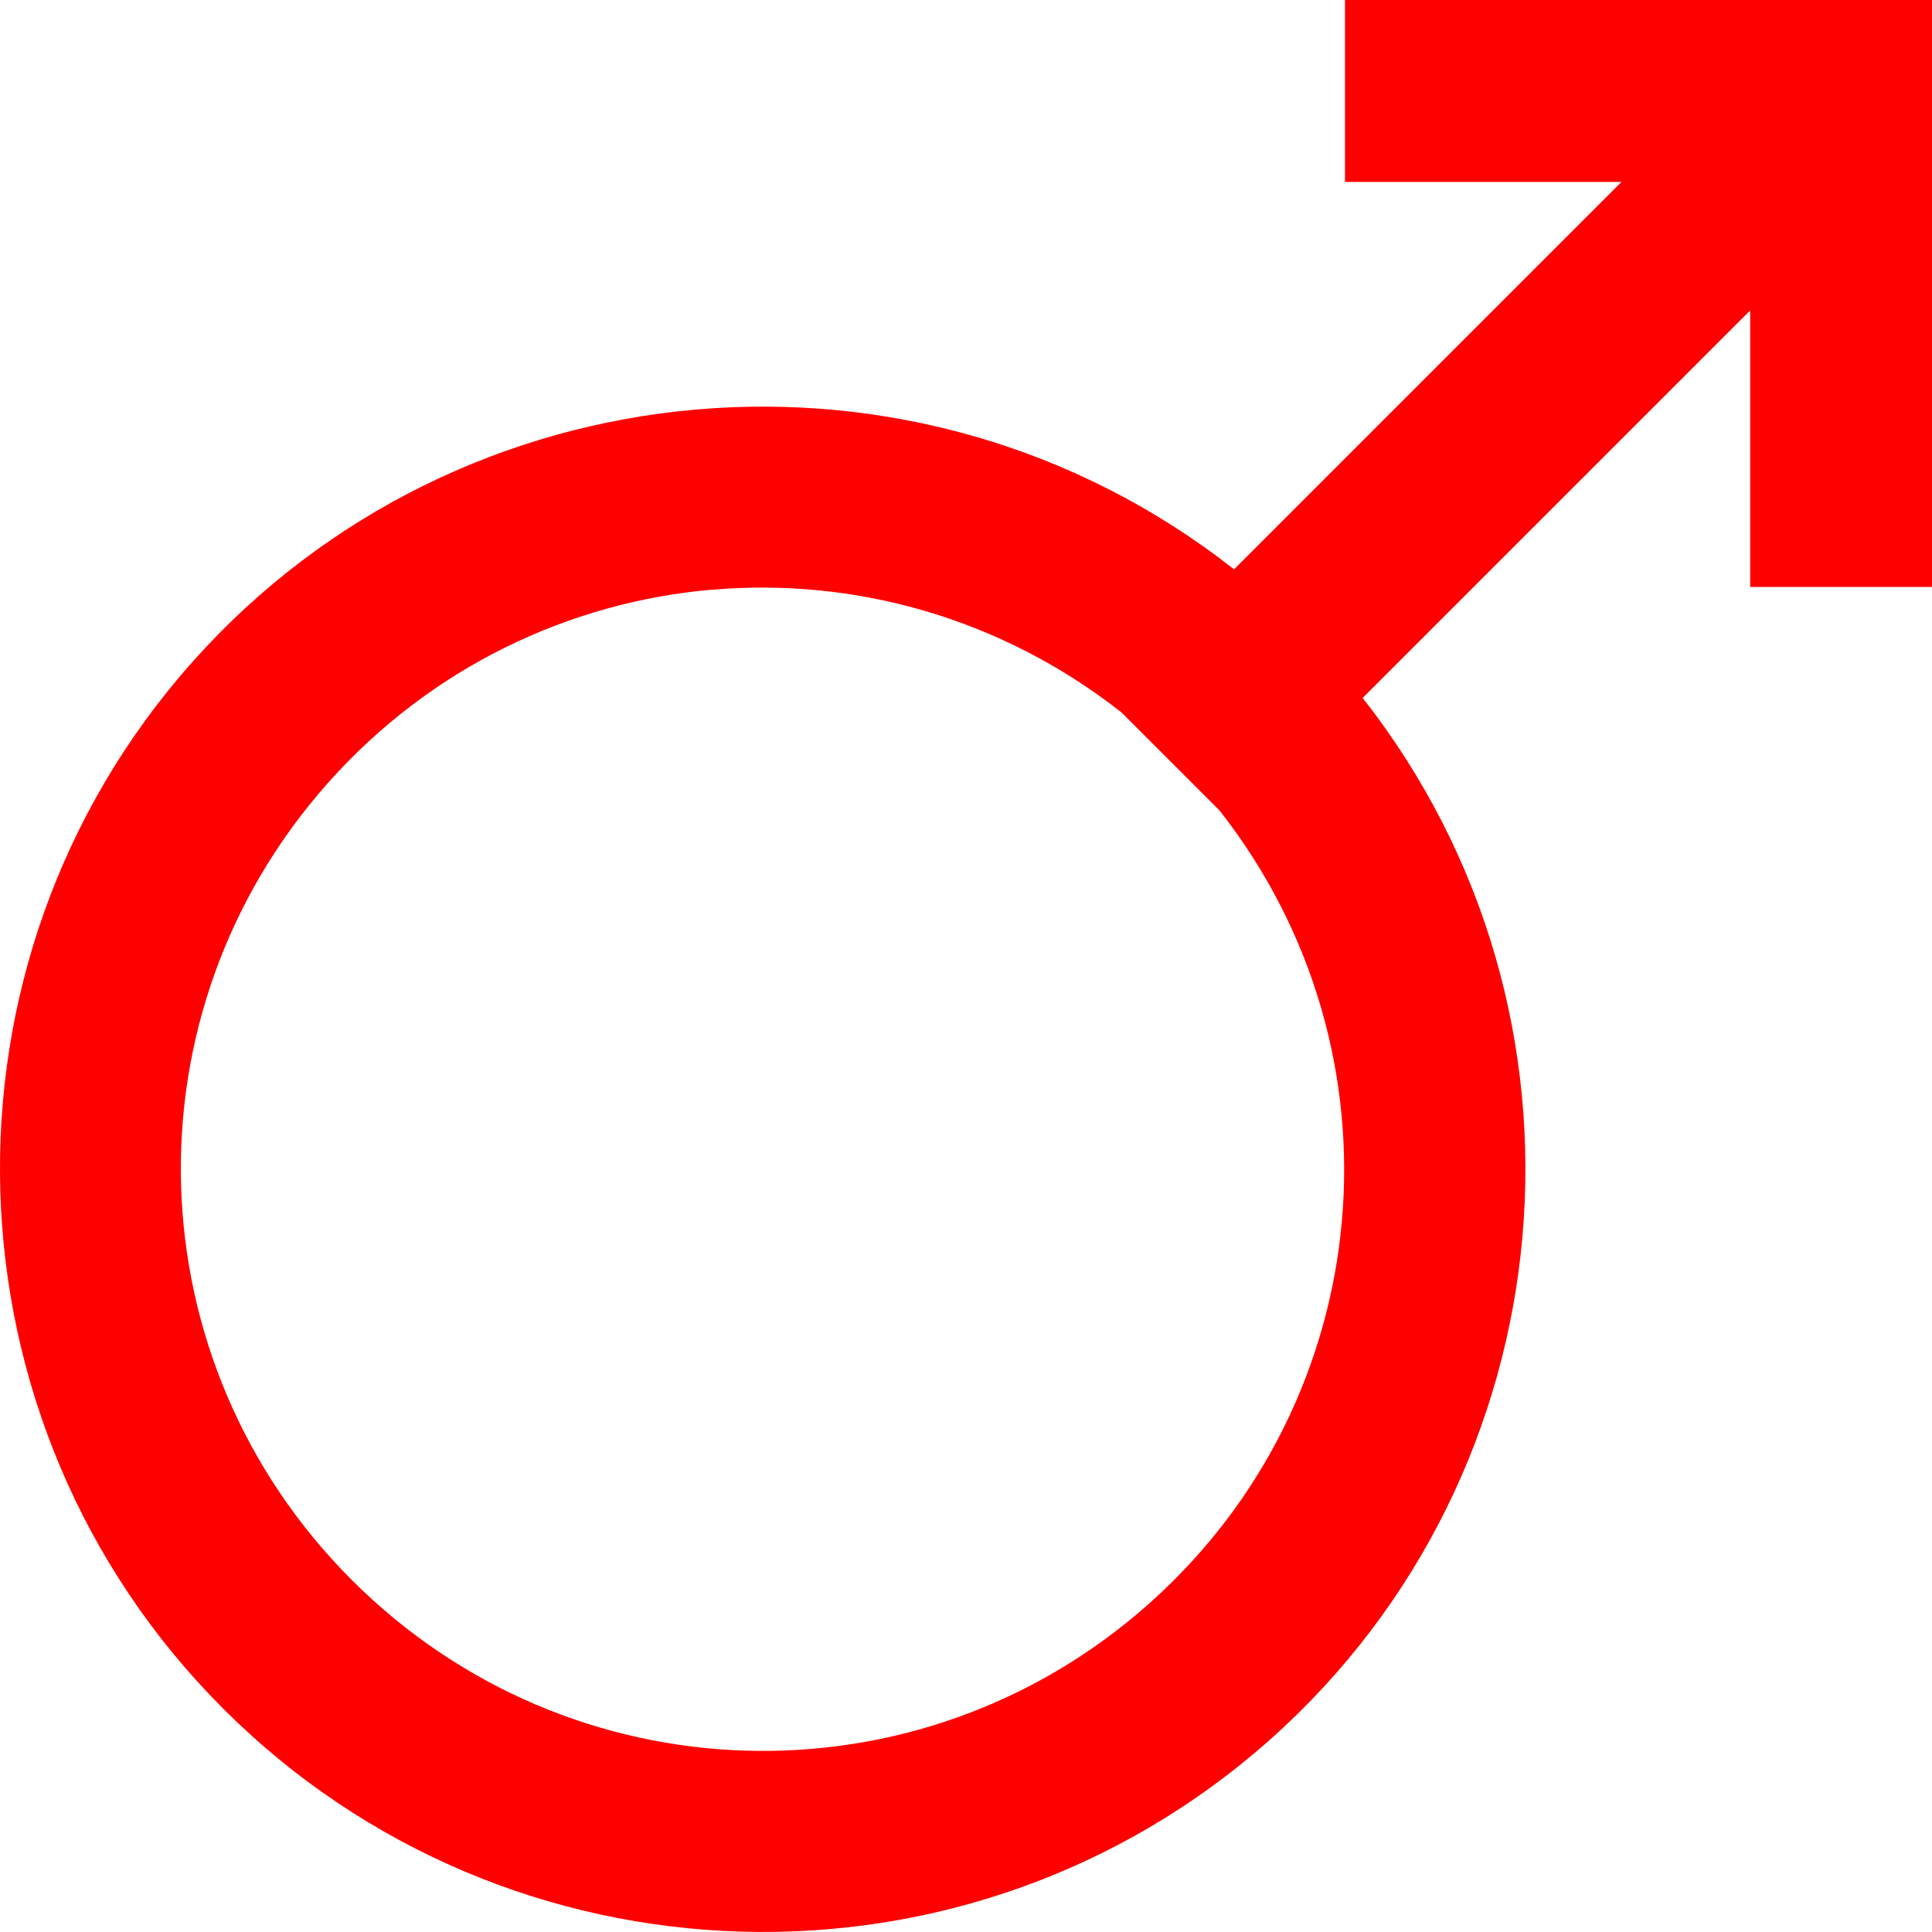 <?xml version="1.0" encoding="UTF-8" standalone="no"?>
<svg
   xmlns:dc="http://purl.org/dc/elements/1.1/"
   xmlns:cc="http://creativecommons.org/ns#"
   xmlns:rdf="http://www.w3.org/1999/02/22-rdf-syntax-ns#"
   xmlns:svg="http://www.w3.org/2000/svg"
   xmlns="http://www.w3.org/2000/svg"
   width="35.055"
   height="35.055"
   version="1.1"
   id="svg12543">

  <path
     id="path12541"
     d="m 24.404,0 v 3.301 h 5.016 l -7.029,7.029 c -5.741,-4.51 -14.043,-3.776 -18.899,1.68 -4.865,5.467 -4.617,13.819 0.559,18.994 5.175,5.175 13.529,5.424 18.996,0.558 5.456,-4.855 6.188,-13.158 1.678,-18.898 l 7.031,-7.031 v 5.017 h 3.299 v -10.65 z m -11.486,10.701 c 2.579,-0.225 5.238,0.504 7.43,2.225 l 1.781,1.781 0,0 c 3.448,4.394 2.895,10.674 -1.279,14.389 -4.185,3.724 -10.504,3.535 -14.467,-0.428 -3.964,-3.964 -4.152,-10.282 -0.428,-14.467 1.862,-2.092 4.37,-3.276 6.961,-3.502 z"
     style="color:#000000;font-style:normal;font-variant:normal;font-weight:normal;font-stretch:normal;font-size:medium;line-height:normal;font-family:sans-serif;font-variant-ligatures:normal;font-variant-position:normal;font-variant-caps:normal;font-variant-numeric:normal;font-variant-alternates:normal;font-feature-settings:normal;text-indent:0;text-align:start;text-decoration:none;text-decoration-line:none;text-decoration-style:solid;text-decoration-color:#000000;letter-spacing:normal;word-spacing:normal;text-transform:none;writing-mode:lr-tb;direction:ltr;text-orientation:mixed;dominant-baseline:auto;baseline-shift:baseline;text-anchor:start;white-space:normal;shape-padding:0;clip-rule:nonzero;display:inline;overflow:visible;visibility:visible;opacity:1;isolation:auto;mix-blend-mode:normal;color-interpolation:sRGB;color-interpolation-filters:linearRGB;solid-color:#000000;solid-opacity:1;vector-effect:none;fill:#ff0000;fill-opacity:1;fill-rule:nonzero;stroke:none;stroke-width:3.3;stroke-linecap:butt;stroke-linejoin:miter;stroke-miterlimit:4;stroke-dasharray:none;stroke-dashoffset:0;stroke-opacity:1;color-rendering:auto;image-rendering:auto;shape-rendering:auto;text-rendering:auto;enable-background:accumulate" />
</svg>
